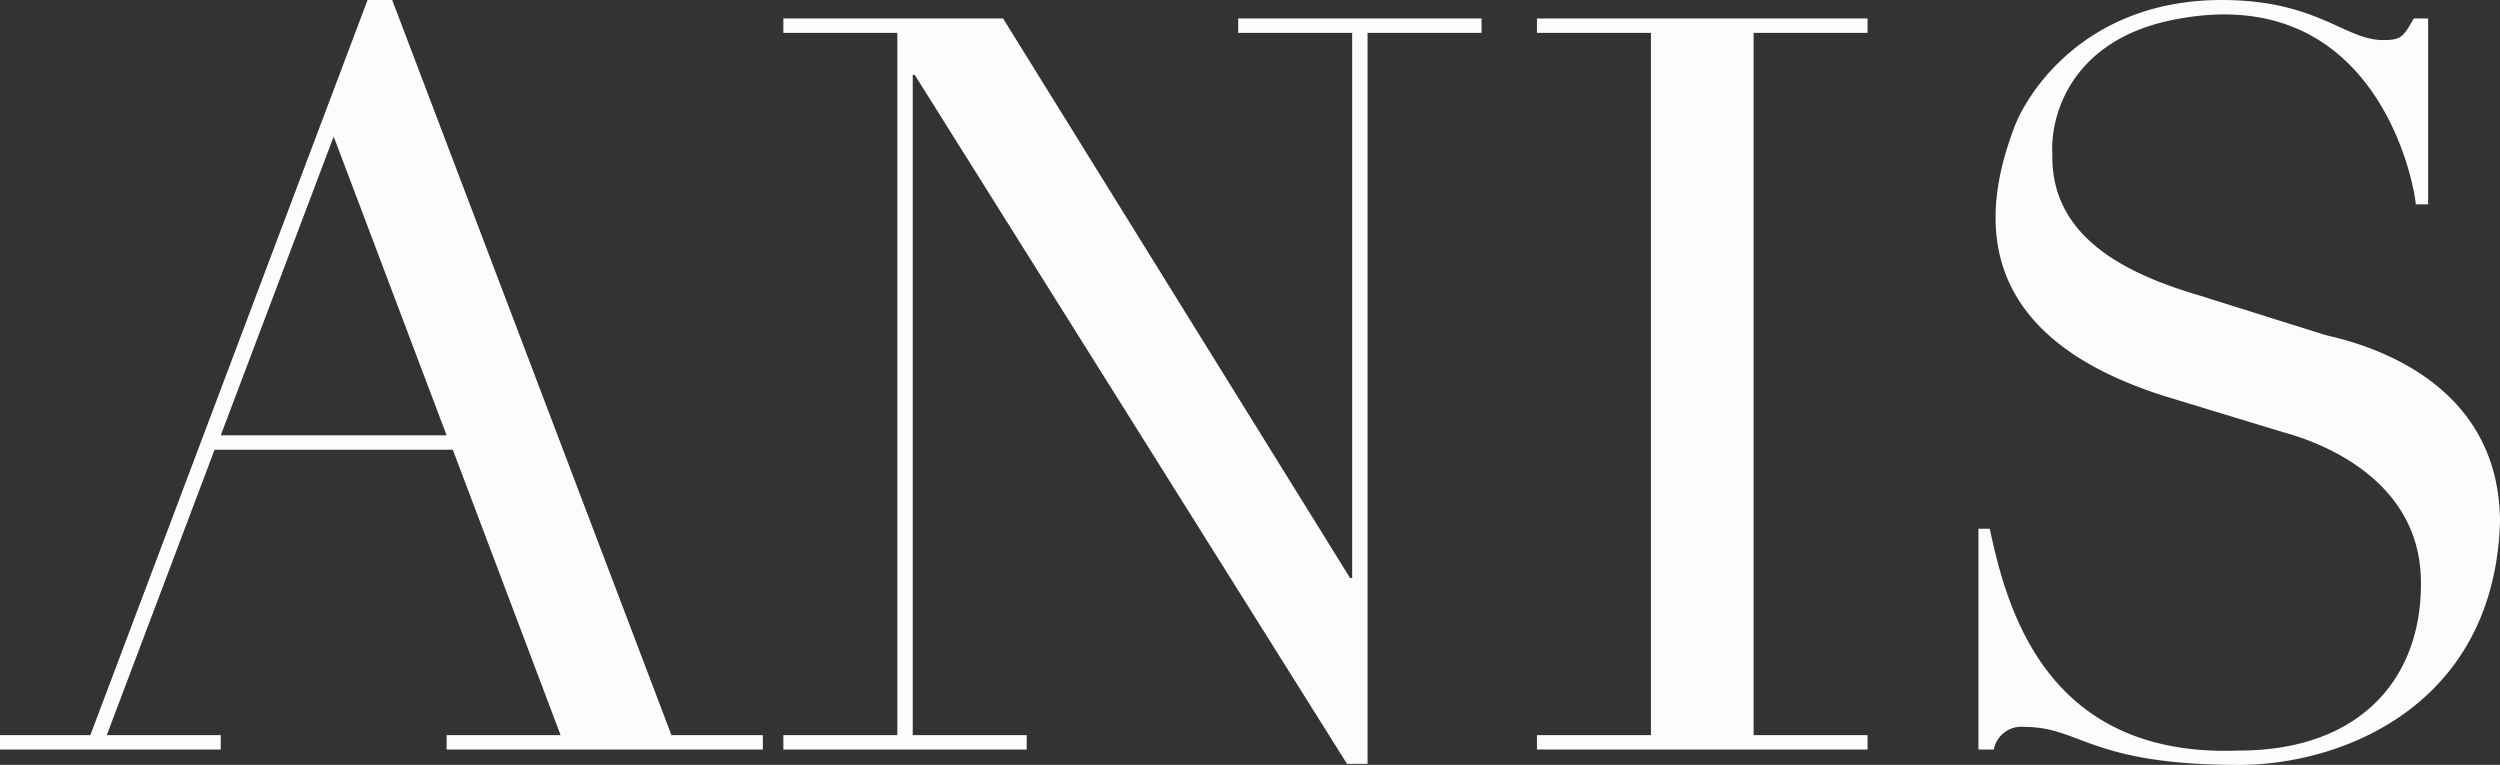 <svg xmlns="http://www.w3.org/2000/svg" viewBox="0 0 175.317 53.64"><rect x="0" y="0" width="175.317" height="53.64" fill="#333333" stroke="none"/><defs><style>.cls-1{fill:#fcfcfc}</style></defs><path class="cls-1" d="M35.84 90.293h6.336l19.44-51.552h1.728l19.584 51.552h6.407v1.008H67.16v-1.008h7.993l-7.56-20.016H50.888l-7.56 20.016h7.992v1.008H35.84zm23.4-41.976l-7.92 20.952h15.84zM90.775 90.293h7.992V41.045h-7.992v-1.008h15.408l24.336 39.24h.144V41.045h-7.992v-1.008h17.064v1.008h-7.992v51.264h-1.44L99.991 43.997h-.144v46.296h7.992v1.008H90.775zM143.622 90.293h7.993V41.045h-7.993v-1.008h23.184v1.008h-7.992v49.248h7.992v1.008h-23.184zM174.581 75.82h.792c1.143 5.243 3.748 16.106 17.496 15.553 8.338 0 12.744-4.906 12.744-11.664.083-8.095-8.64-10.368-9.648-10.656l-8.28-2.52c-7.262-2.29-14.97-7.162-10.656-18.684.792-2.321 4.865-9.108 14.616-9.108 6.684 0 8.624 2.808 11.304 2.808 1.25 0 1.417-.19 2.16-1.512h1.008v13.032h-.864c-.193-2.04-3.11-16.017-17.424-12.852-6.637 1.504-8.236 6.463-8.064 9.396-.09 5.85 5.329 8.386 10.368 9.864l8.712 2.736c.911.288 12.312 2.209 12.312 13.176-.436 12.872-11.115 16.992-18.288 16.992-10.437 0-11.12-2.664-15.048-2.664a1.963 1.963 0 0 0-2.16 1.584h-1.08z" transform="translate(-35.84 -38.74)"/></svg>
